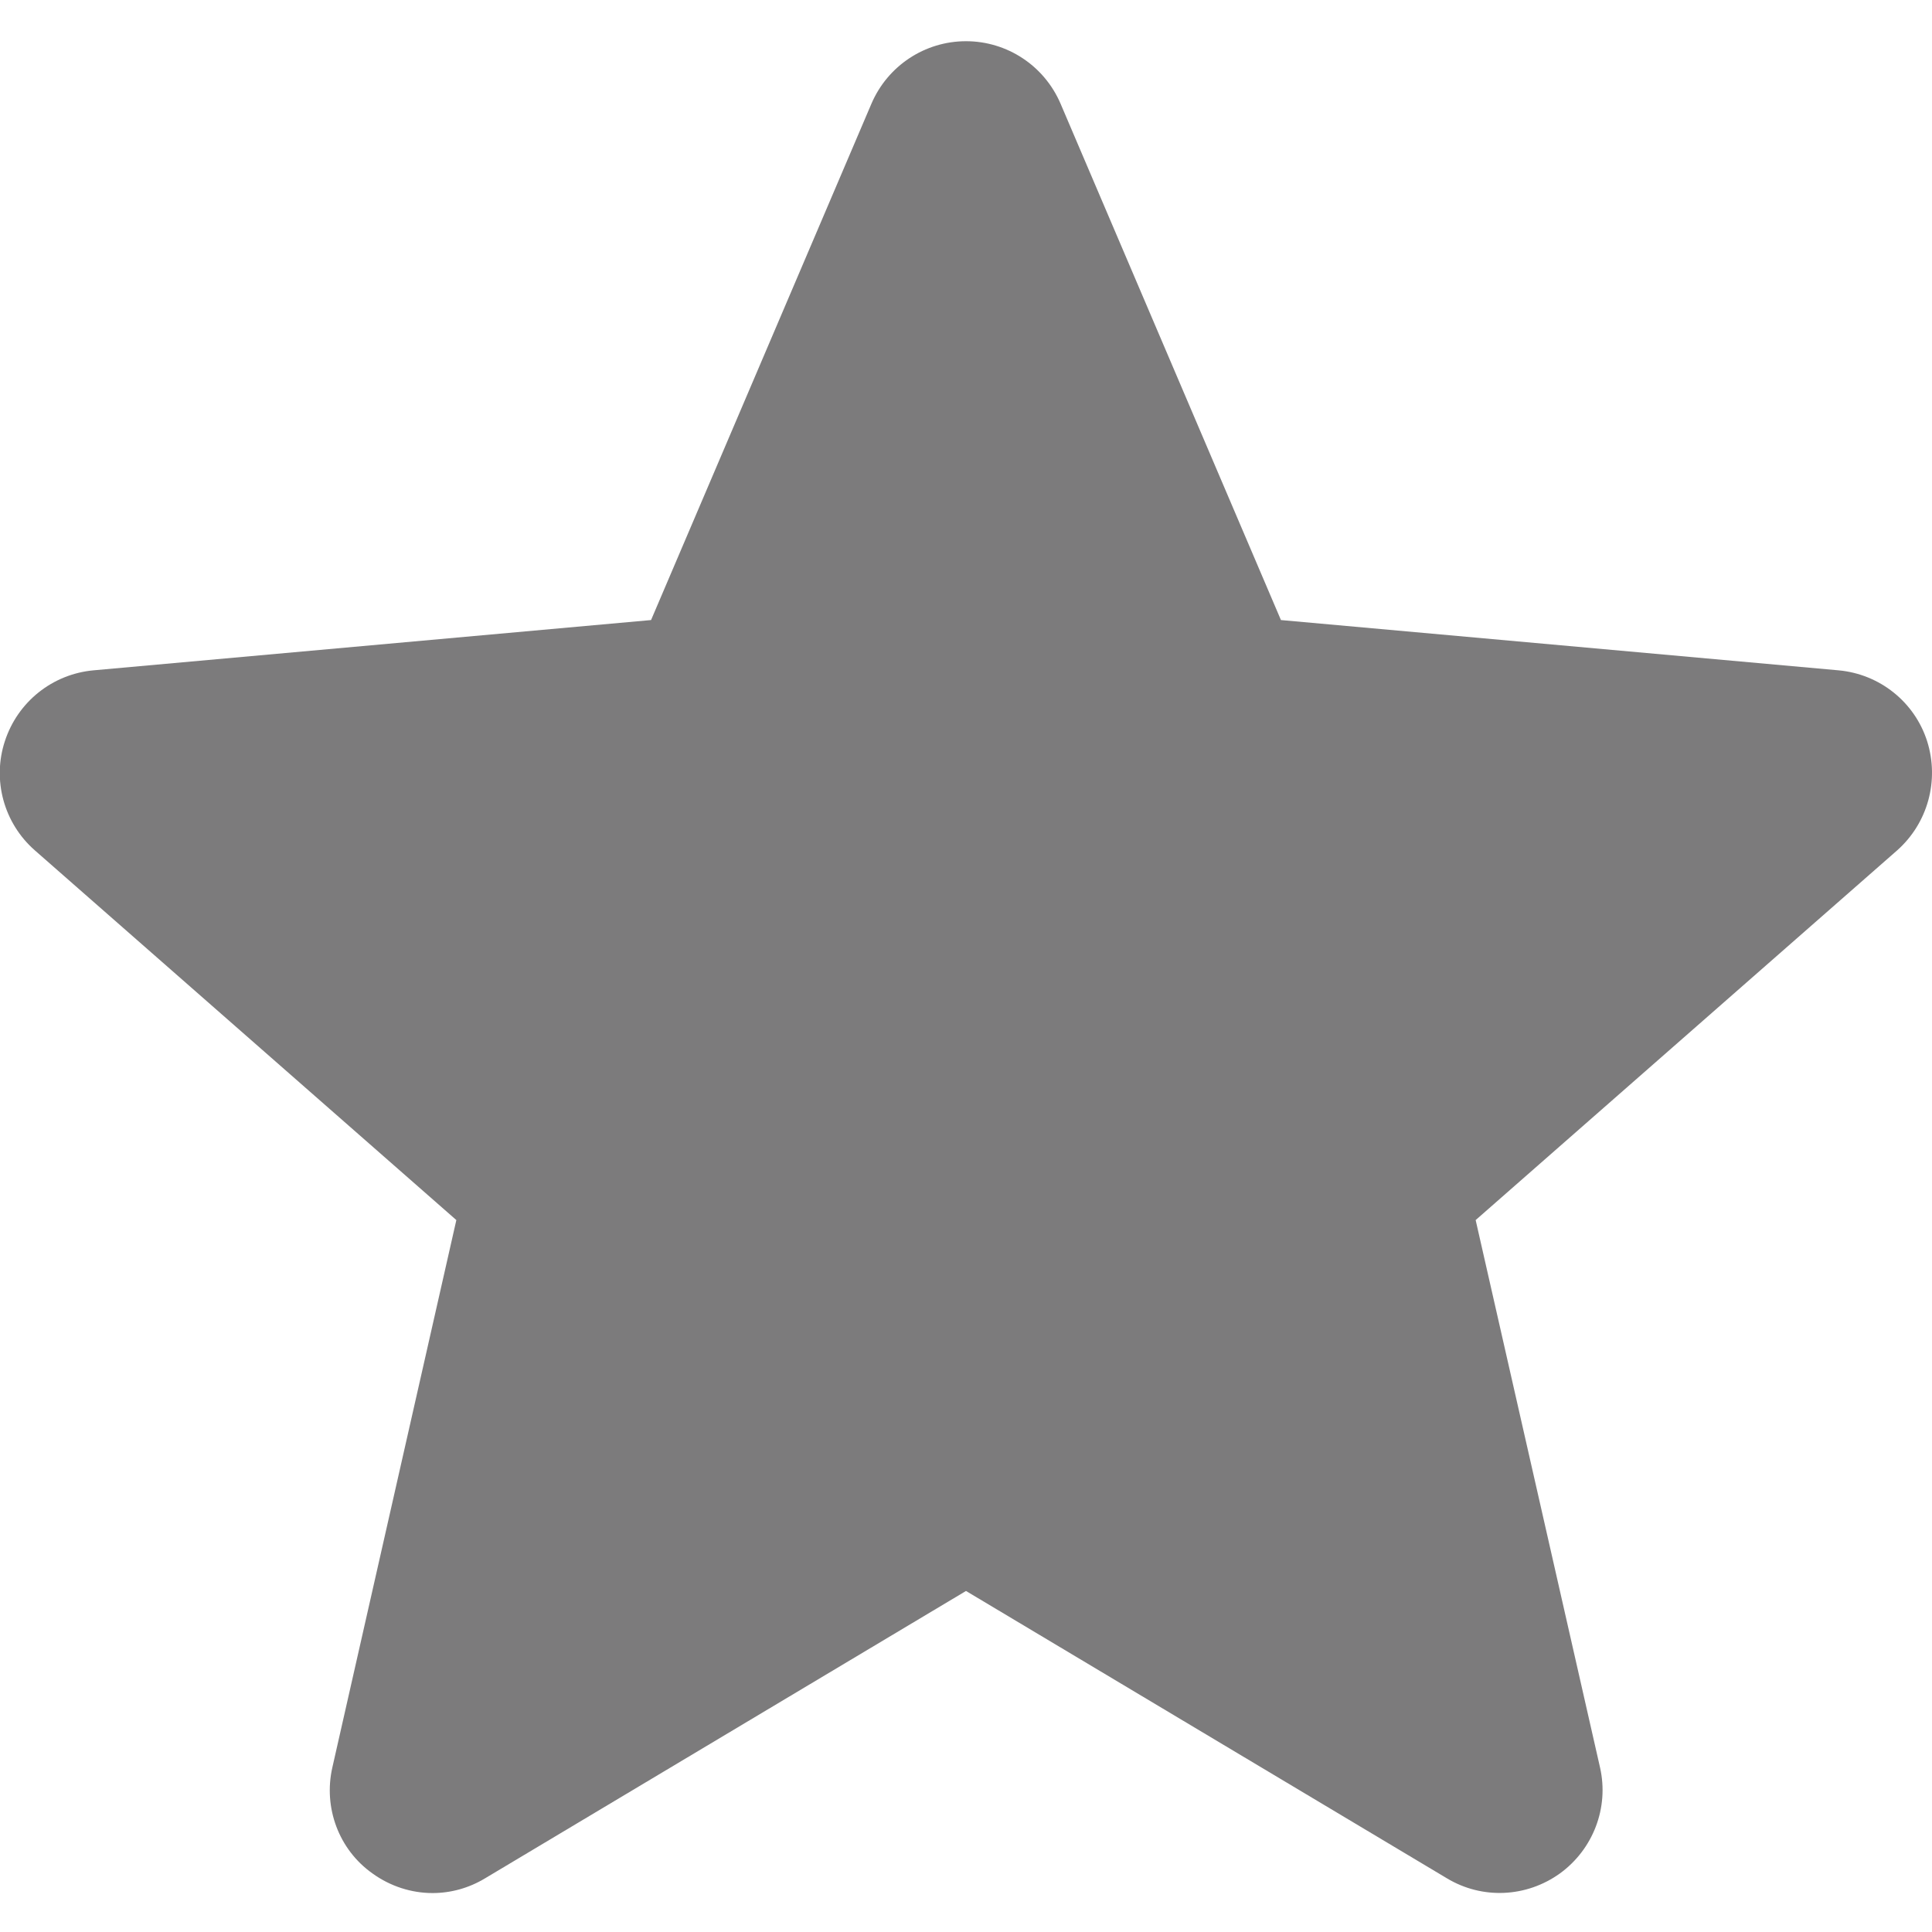 <?xml version="1.0" encoding="utf-8"?>
<!-- Generator: Adobe Illustrator 25.2.1, SVG Export Plug-In . SVG Version: 6.00 Build 0)  -->
<svg version="1.1" id="Capa_1" xmlns="http://www.w3.org/2000/svg" xmlns:xlink="http://www.w3.org/1999/xlink" x="0px" y="0px"
	 viewBox="0 0 511 511" style="enable-background:new 0 0 511 511;" xml:space="preserve">
<style type="text/css">
	.st0{fill:#7C7B7C;}
</style>
<path class="st0" d="M509.7,196c-3.3-10.3-12.5-17.7-23.4-18.7L338.8,164L280.5,27.4c-4.3-10-14.1-16.5-25-16.5
	c-10.9,0-20.7,6.5-25,16.5L172.2,164L24.7,177.3c-10.8,1-20,8.3-23.4,18.7c-3.4,10.3-0.3,21.7,7.9,28.9l111.5,97.8L87.9,467.5
	c-2.4,10.6,1.7,21.7,10.6,28c4.7,3.4,10.3,5.2,15.9,5.2c4.8,0,9.6-1.3,13.9-3.9l127.2-76l127.2,76c9.3,5.6,21,5.1,29.9-1.3
	c8.8-6.4,13-17.4,10.6-28l-32.9-144.8l111.5-97.8C509.9,217.7,513,206.4,509.7,196z"/>
</svg>
